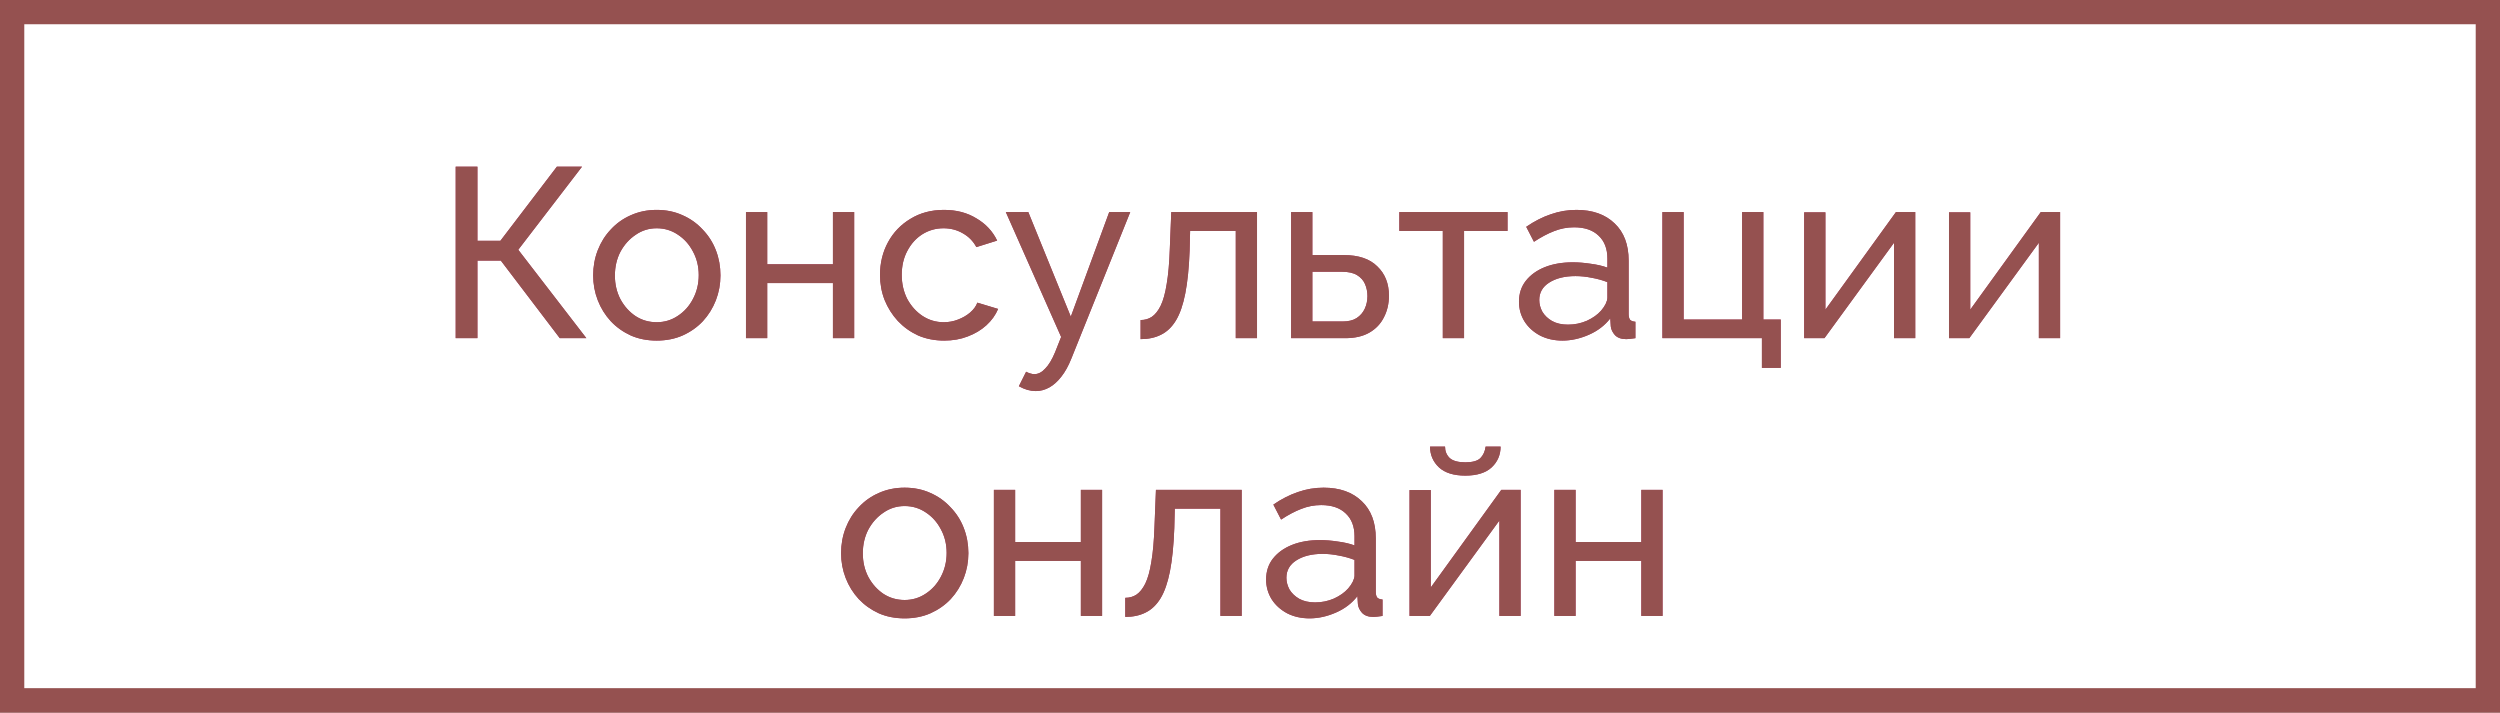 <?xml version="1.0" encoding="UTF-8"?> <svg xmlns="http://www.w3.org/2000/svg" width="207" height="59" viewBox="0 0 207 59" fill="none"><rect x="1" y="1" width="205" height="57" stroke="#955150" stroke-width="2"></rect><rect x="1" y="1" width="205" height="57" stroke="#955150" stroke-width="2"></rect><path d="M37.731 28V13.8H39.531V19.94H41.431L46.111 13.8H48.191L42.911 20.68L48.551 28H46.351L41.471 21.58H39.531V28H37.731ZM54.374 28.2C53.588 28.2 52.874 28.06 52.234 27.78C51.594 27.487 51.041 27.093 50.575 26.6C50.108 26.093 49.748 25.513 49.495 24.86C49.241 24.207 49.114 23.52 49.114 22.8C49.114 22.067 49.241 21.373 49.495 20.72C49.748 20.067 50.108 19.493 50.575 19C51.041 18.493 51.594 18.1 52.234 17.82C52.888 17.527 53.601 17.38 54.374 17.38C55.161 17.38 55.874 17.527 56.514 17.82C57.154 18.1 57.708 18.493 58.175 19C58.654 19.493 59.021 20.067 59.275 20.72C59.528 21.373 59.654 22.067 59.654 22.8C59.654 23.52 59.528 24.207 59.275 24.86C59.021 25.513 58.661 26.093 58.194 26.6C57.728 27.093 57.168 27.487 56.514 27.78C55.874 28.06 55.161 28.2 54.374 28.2ZM50.914 22.82C50.914 23.54 51.068 24.193 51.374 24.78C51.694 25.367 52.114 25.833 52.635 26.18C53.154 26.513 53.734 26.68 54.374 26.68C55.014 26.68 55.594 26.507 56.114 26.16C56.648 25.813 57.068 25.347 57.374 24.76C57.694 24.16 57.855 23.5 57.855 22.78C57.855 22.06 57.694 21.407 57.374 20.82C57.068 20.233 56.648 19.767 56.114 19.42C55.594 19.073 55.014 18.9 54.374 18.9C53.734 18.9 53.154 19.08 52.635 19.44C52.114 19.787 51.694 20.253 51.374 20.84C51.068 21.427 50.914 22.087 50.914 22.82ZM61.767 28V17.56H63.527V21.88H68.967V17.56H70.727V28H68.967V23.44H63.527V28H61.767ZM78.184 28.2C77.398 28.2 76.678 28.06 76.025 27.78C75.385 27.487 74.825 27.087 74.344 26.58C73.878 26.073 73.511 25.493 73.245 24.84C72.991 24.187 72.865 23.493 72.865 22.76C72.865 21.773 73.085 20.873 73.525 20.06C73.965 19.247 74.585 18.6 75.385 18.12C76.184 17.627 77.111 17.38 78.165 17.38C79.191 17.38 80.085 17.613 80.844 18.08C81.618 18.533 82.191 19.147 82.564 19.92L80.844 20.46C80.578 19.967 80.204 19.587 79.725 19.32C79.245 19.04 78.711 18.9 78.124 18.9C77.484 18.9 76.898 19.067 76.365 19.4C75.844 19.733 75.431 20.193 75.124 20.78C74.818 21.353 74.665 22.013 74.665 22.76C74.665 23.493 74.818 24.16 75.124 24.76C75.445 25.347 75.865 25.813 76.385 26.16C76.918 26.507 77.504 26.68 78.144 26.68C78.558 26.68 78.951 26.607 79.325 26.46C79.711 26.313 80.044 26.12 80.325 25.88C80.618 25.627 80.818 25.353 80.924 25.06L82.644 25.58C82.431 26.087 82.105 26.54 81.665 26.94C81.238 27.327 80.725 27.633 80.124 27.86C79.538 28.087 78.891 28.2 78.184 28.2ZM85.763 32.38C85.536 32.38 85.303 32.347 85.063 32.28C84.836 32.213 84.603 32.113 84.363 31.98L84.963 30.78C85.083 30.847 85.196 30.893 85.303 30.92C85.423 30.96 85.536 30.98 85.643 30.98C85.963 30.98 86.263 30.827 86.543 30.52C86.836 30.227 87.11 29.773 87.363 29.16L87.863 27.9L83.283 17.56H85.143L88.663 26.22L91.843 17.56H93.583L88.703 29.7C88.463 30.3 88.19 30.793 87.883 31.18C87.576 31.58 87.243 31.88 86.883 32.08C86.523 32.28 86.15 32.38 85.763 32.38ZM94.441 28.08V26.5C94.788 26.5 95.095 26.413 95.361 26.24C95.641 26.053 95.888 25.747 96.101 25.32C96.315 24.88 96.481 24.28 96.601 23.52C96.735 22.747 96.821 21.767 96.861 20.58L96.981 17.56H104.081V28H102.321V19.12H98.541L98.501 20.74C98.448 22.167 98.328 23.353 98.141 24.3C97.955 25.247 97.695 25.993 97.361 26.54C97.028 27.087 96.615 27.48 96.121 27.72C95.641 27.96 95.081 28.08 94.441 28.08ZM106.904 28V17.56H108.664V21.12H111.264C112.491 21.12 113.417 21.433 114.044 22.06C114.684 22.673 115.004 23.48 115.004 24.48C115.004 25.147 114.864 25.747 114.584 26.28C114.317 26.813 113.917 27.233 113.384 27.54C112.851 27.847 112.184 28 111.384 28H106.904ZM108.664 26.62H111.144C111.637 26.62 112.031 26.527 112.324 26.34C112.631 26.14 112.857 25.88 113.004 25.56C113.151 25.24 113.224 24.893 113.224 24.52C113.224 24.16 113.157 23.827 113.024 23.52C112.891 23.213 112.671 22.967 112.364 22.78C112.057 22.593 111.637 22.5 111.104 22.5H108.664V26.62ZM119.464 28V19.12H115.864V17.56H124.824V19.12H121.224V28H119.464ZM125.772 24.98C125.772 24.313 125.959 23.74 126.332 23.26C126.719 22.767 127.245 22.387 127.912 22.12C128.579 21.853 129.352 21.72 130.232 21.72C130.699 21.72 131.192 21.76 131.712 21.84C132.232 21.907 132.692 22.013 133.092 22.16V21.4C133.092 20.6 132.852 19.973 132.372 19.52C131.892 19.053 131.212 18.82 130.332 18.82C129.759 18.82 129.205 18.927 128.672 19.14C128.152 19.34 127.599 19.633 127.012 20.02L126.372 18.78C127.052 18.313 127.732 17.967 128.412 17.74C129.092 17.5 129.799 17.38 130.532 17.38C131.865 17.38 132.919 17.753 133.692 18.5C134.465 19.233 134.852 20.26 134.852 21.58V26C134.852 26.213 134.892 26.373 134.972 26.48C135.065 26.573 135.212 26.627 135.412 26.64V28C135.239 28.027 135.085 28.047 134.952 28.06C134.832 28.073 134.732 28.08 134.652 28.08C134.239 28.08 133.925 27.967 133.712 27.74C133.512 27.513 133.399 27.273 133.372 27.02L133.332 26.36C132.879 26.947 132.285 27.4 131.552 27.72C130.819 28.04 130.092 28.2 129.372 28.2C128.679 28.2 128.059 28.06 127.512 27.78C126.965 27.487 126.539 27.1 126.232 26.62C125.925 26.127 125.772 25.58 125.772 24.98ZM132.572 25.72C132.732 25.533 132.859 25.347 132.952 25.16C133.045 24.96 133.092 24.793 133.092 24.66V23.36C132.679 23.2 132.245 23.08 131.792 23C131.339 22.907 130.892 22.86 130.452 22.86C129.559 22.86 128.832 23.04 128.272 23.4C127.725 23.747 127.452 24.227 127.452 24.84C127.452 25.173 127.539 25.5 127.712 25.82C127.899 26.127 128.165 26.38 128.512 26.58C128.872 26.78 129.312 26.88 129.832 26.88C130.379 26.88 130.899 26.773 131.392 26.56C131.885 26.333 132.279 26.053 132.572 25.72ZM145.886 30.46V28H137.646V17.56H139.406V26.46H144.246V17.56H146.006V26.46H147.446V30.46H145.886ZM149.384 28V17.58H151.144V25.64L156.984 17.56H158.584V28H156.824V20.1L151.064 28H149.384ZM161.377 28V17.58H163.137V25.64L168.977 17.56H170.577V28H168.817V20.1L163.057 28H161.377ZM74.902 51.2C74.115 51.2 73.402 51.06 72.762 50.78C72.122 50.487 71.569 50.093 71.102 49.6C70.635 49.093 70.275 48.513 70.022 47.86C69.769 47.207 69.642 46.52 69.642 45.8C69.642 45.067 69.769 44.373 70.022 43.72C70.275 43.067 70.635 42.493 71.102 42C71.569 41.493 72.122 41.1 72.762 40.82C73.415 40.527 74.129 40.38 74.902 40.38C75.689 40.38 76.402 40.527 77.042 40.82C77.682 41.1 78.235 41.493 78.702 42C79.182 42.493 79.549 43.067 79.802 43.72C80.055 44.373 80.182 45.067 80.182 45.8C80.182 46.52 80.055 47.207 79.802 47.86C79.549 48.513 79.189 49.093 78.722 49.6C78.255 50.093 77.695 50.487 77.042 50.78C76.402 51.06 75.689 51.2 74.902 51.2ZM71.442 45.82C71.442 46.54 71.595 47.193 71.902 47.78C72.222 48.367 72.642 48.833 73.162 49.18C73.682 49.513 74.262 49.68 74.902 49.68C75.542 49.68 76.122 49.507 76.642 49.16C77.175 48.813 77.595 48.347 77.902 47.76C78.222 47.16 78.382 46.5 78.382 45.78C78.382 45.06 78.222 44.407 77.902 43.82C77.595 43.233 77.175 42.767 76.642 42.42C76.122 42.073 75.542 41.9 74.902 41.9C74.262 41.9 73.682 42.08 73.162 42.44C72.642 42.787 72.222 43.253 71.902 43.84C71.595 44.427 71.442 45.087 71.442 45.82ZM82.294 51V40.56H84.055V44.88H89.495V40.56H91.254V51H89.495V46.44H84.055V51H82.294ZM93.172 51.08V49.5C93.519 49.5 93.825 49.413 94.092 49.24C94.372 49.053 94.618 48.747 94.832 48.32C95.045 47.88 95.212 47.28 95.332 46.52C95.465 45.747 95.552 44.767 95.592 43.58L95.712 40.56H102.812V51H101.052V42.12H97.272L97.232 43.74C97.178 45.167 97.058 46.353 96.872 47.3C96.685 48.247 96.425 48.993 96.092 49.54C95.758 50.087 95.345 50.48 94.852 50.72C94.372 50.96 93.812 51.08 93.172 51.08ZM104.834 47.98C104.834 47.313 105.021 46.74 105.394 46.26C105.781 45.767 106.308 45.387 106.974 45.12C107.641 44.853 108.414 44.72 109.294 44.72C109.761 44.72 110.254 44.76 110.774 44.84C111.294 44.907 111.754 45.013 112.154 45.16V44.4C112.154 43.6 111.914 42.973 111.434 42.52C110.954 42.053 110.274 41.82 109.394 41.82C108.821 41.82 108.268 41.927 107.734 42.14C107.214 42.34 106.661 42.633 106.074 43.02L105.434 41.78C106.114 41.313 106.794 40.967 107.474 40.74C108.154 40.5 108.861 40.38 109.594 40.38C110.928 40.38 111.981 40.753 112.754 41.5C113.528 42.233 113.914 43.26 113.914 44.58V49C113.914 49.213 113.954 49.373 114.034 49.48C114.128 49.573 114.274 49.627 114.474 49.64V51C114.301 51.027 114.148 51.047 114.014 51.06C113.894 51.073 113.794 51.08 113.714 51.08C113.301 51.08 112.988 50.967 112.774 50.74C112.574 50.513 112.461 50.273 112.434 50.02L112.394 49.36C111.941 49.947 111.348 50.4 110.614 50.72C109.881 51.04 109.154 51.2 108.434 51.2C107.741 51.2 107.121 51.06 106.574 50.78C106.028 50.487 105.601 50.1 105.294 49.62C104.988 49.127 104.834 48.58 104.834 47.98ZM111.634 48.72C111.794 48.533 111.921 48.347 112.014 48.16C112.108 47.96 112.154 47.793 112.154 47.66V46.36C111.741 46.2 111.308 46.08 110.854 46C110.401 45.907 109.954 45.86 109.514 45.86C108.621 45.86 107.894 46.04 107.334 46.4C106.788 46.747 106.514 47.227 106.514 47.84C106.514 48.173 106.601 48.5 106.774 48.82C106.961 49.127 107.228 49.38 107.574 49.58C107.934 49.78 108.374 49.88 108.894 49.88C109.441 49.88 109.961 49.773 110.454 49.56C110.948 49.333 111.341 49.053 111.634 48.72ZM116.709 51V40.58H118.469V48.64L124.309 40.56H125.909V51H124.149V43.1L118.389 51H116.709ZM121.329 39.38C120.369 39.38 119.642 39.153 119.149 38.7C118.655 38.233 118.409 37.66 118.409 36.98H119.649C119.649 37.353 119.775 37.667 120.029 37.92C120.295 38.16 120.729 38.28 121.329 38.28C121.915 38.28 122.329 38.167 122.569 37.94C122.809 37.7 122.955 37.38 123.009 36.98H124.249C124.249 37.66 124.002 38.233 123.509 38.7C123.015 39.153 122.289 39.38 121.329 39.38ZM128.701 51V40.56H130.461V44.88H135.901V40.56H137.661V51H135.901V46.44H130.461V51H128.701Z" fill="#B13E66"></path><path d="M37.731 28V13.8H39.531V19.94H41.431L46.111 13.8H48.191L42.911 20.68L48.551 28H46.351L41.471 21.58H39.531V28H37.731ZM54.374 28.2C53.588 28.2 52.874 28.06 52.234 27.78C51.594 27.487 51.041 27.093 50.575 26.6C50.108 26.093 49.748 25.513 49.495 24.86C49.241 24.207 49.114 23.52 49.114 22.8C49.114 22.067 49.241 21.373 49.495 20.72C49.748 20.067 50.108 19.493 50.575 19C51.041 18.493 51.594 18.1 52.234 17.82C52.888 17.527 53.601 17.38 54.374 17.38C55.161 17.38 55.874 17.527 56.514 17.82C57.154 18.1 57.708 18.493 58.175 19C58.654 19.493 59.021 20.067 59.275 20.72C59.528 21.373 59.654 22.067 59.654 22.8C59.654 23.52 59.528 24.207 59.275 24.86C59.021 25.513 58.661 26.093 58.194 26.6C57.728 27.093 57.168 27.487 56.514 27.78C55.874 28.06 55.161 28.2 54.374 28.2ZM50.914 22.82C50.914 23.54 51.068 24.193 51.374 24.78C51.694 25.367 52.114 25.833 52.635 26.18C53.154 26.513 53.734 26.68 54.374 26.68C55.014 26.68 55.594 26.507 56.114 26.16C56.648 25.813 57.068 25.347 57.374 24.76C57.694 24.16 57.855 23.5 57.855 22.78C57.855 22.06 57.694 21.407 57.374 20.82C57.068 20.233 56.648 19.767 56.114 19.42C55.594 19.073 55.014 18.9 54.374 18.9C53.734 18.9 53.154 19.08 52.635 19.44C52.114 19.787 51.694 20.253 51.374 20.84C51.068 21.427 50.914 22.087 50.914 22.82ZM61.767 28V17.56H63.527V21.88H68.967V17.56H70.727V28H68.967V23.44H63.527V28H61.767ZM78.184 28.2C77.398 28.2 76.678 28.06 76.025 27.78C75.385 27.487 74.825 27.087 74.344 26.58C73.878 26.073 73.511 25.493 73.245 24.84C72.991 24.187 72.865 23.493 72.865 22.76C72.865 21.773 73.085 20.873 73.525 20.06C73.965 19.247 74.585 18.6 75.385 18.12C76.184 17.627 77.111 17.38 78.165 17.38C79.191 17.38 80.085 17.613 80.844 18.08C81.618 18.533 82.191 19.147 82.564 19.92L80.844 20.46C80.578 19.967 80.204 19.587 79.725 19.32C79.245 19.04 78.711 18.9 78.124 18.9C77.484 18.9 76.898 19.067 76.365 19.4C75.844 19.733 75.431 20.193 75.124 20.78C74.818 21.353 74.665 22.013 74.665 22.76C74.665 23.493 74.818 24.16 75.124 24.76C75.445 25.347 75.865 25.813 76.385 26.16C76.918 26.507 77.504 26.68 78.144 26.68C78.558 26.68 78.951 26.607 79.325 26.46C79.711 26.313 80.044 26.12 80.325 25.88C80.618 25.627 80.818 25.353 80.924 25.06L82.644 25.58C82.431 26.087 82.105 26.54 81.665 26.94C81.238 27.327 80.725 27.633 80.124 27.86C79.538 28.087 78.891 28.2 78.184 28.2ZM85.763 32.38C85.536 32.38 85.303 32.347 85.063 32.28C84.836 32.213 84.603 32.113 84.363 31.98L84.963 30.78C85.083 30.847 85.196 30.893 85.303 30.92C85.423 30.96 85.536 30.98 85.643 30.98C85.963 30.98 86.263 30.827 86.543 30.52C86.836 30.227 87.11 29.773 87.363 29.16L87.863 27.9L83.283 17.56H85.143L88.663 26.22L91.843 17.56H93.583L88.703 29.7C88.463 30.3 88.19 30.793 87.883 31.18C87.576 31.58 87.243 31.88 86.883 32.08C86.523 32.28 86.15 32.38 85.763 32.38ZM94.441 28.08V26.5C94.788 26.5 95.095 26.413 95.361 26.24C95.641 26.053 95.888 25.747 96.101 25.32C96.315 24.88 96.481 24.28 96.601 23.52C96.735 22.747 96.821 21.767 96.861 20.58L96.981 17.56H104.081V28H102.321V19.12H98.541L98.501 20.74C98.448 22.167 98.328 23.353 98.141 24.3C97.955 25.247 97.695 25.993 97.361 26.54C97.028 27.087 96.615 27.48 96.121 27.72C95.641 27.96 95.081 28.08 94.441 28.08ZM106.904 28V17.56H108.664V21.12H111.264C112.491 21.12 113.417 21.433 114.044 22.06C114.684 22.673 115.004 23.48 115.004 24.48C115.004 25.147 114.864 25.747 114.584 26.28C114.317 26.813 113.917 27.233 113.384 27.54C112.851 27.847 112.184 28 111.384 28H106.904ZM108.664 26.62H111.144C111.637 26.62 112.031 26.527 112.324 26.34C112.631 26.14 112.857 25.88 113.004 25.56C113.151 25.24 113.224 24.893 113.224 24.52C113.224 24.16 113.157 23.827 113.024 23.52C112.891 23.213 112.671 22.967 112.364 22.78C112.057 22.593 111.637 22.5 111.104 22.5H108.664V26.62ZM119.464 28V19.12H115.864V17.56H124.824V19.12H121.224V28H119.464ZM125.772 24.98C125.772 24.313 125.959 23.74 126.332 23.26C126.719 22.767 127.245 22.387 127.912 22.12C128.579 21.853 129.352 21.72 130.232 21.72C130.699 21.72 131.192 21.76 131.712 21.84C132.232 21.907 132.692 22.013 133.092 22.16V21.4C133.092 20.6 132.852 19.973 132.372 19.52C131.892 19.053 131.212 18.82 130.332 18.82C129.759 18.82 129.205 18.927 128.672 19.14C128.152 19.34 127.599 19.633 127.012 20.02L126.372 18.78C127.052 18.313 127.732 17.967 128.412 17.74C129.092 17.5 129.799 17.38 130.532 17.38C131.865 17.38 132.919 17.753 133.692 18.5C134.465 19.233 134.852 20.26 134.852 21.58V26C134.852 26.213 134.892 26.373 134.972 26.48C135.065 26.573 135.212 26.627 135.412 26.64V28C135.239 28.027 135.085 28.047 134.952 28.06C134.832 28.073 134.732 28.08 134.652 28.08C134.239 28.08 133.925 27.967 133.712 27.74C133.512 27.513 133.399 27.273 133.372 27.02L133.332 26.36C132.879 26.947 132.285 27.4 131.552 27.72C130.819 28.04 130.092 28.2 129.372 28.2C128.679 28.2 128.059 28.06 127.512 27.78C126.965 27.487 126.539 27.1 126.232 26.62C125.925 26.127 125.772 25.58 125.772 24.98ZM132.572 25.72C132.732 25.533 132.859 25.347 132.952 25.16C133.045 24.96 133.092 24.793 133.092 24.66V23.36C132.679 23.2 132.245 23.08 131.792 23C131.339 22.907 130.892 22.86 130.452 22.86C129.559 22.86 128.832 23.04 128.272 23.4C127.725 23.747 127.452 24.227 127.452 24.84C127.452 25.173 127.539 25.5 127.712 25.82C127.899 26.127 128.165 26.38 128.512 26.58C128.872 26.78 129.312 26.88 129.832 26.88C130.379 26.88 130.899 26.773 131.392 26.56C131.885 26.333 132.279 26.053 132.572 25.72ZM145.886 30.46V28H137.646V17.56H139.406V26.46H144.246V17.56H146.006V26.46H147.446V30.46H145.886ZM149.384 28V17.58H151.144V25.64L156.984 17.56H158.584V28H156.824V20.1L151.064 28H149.384ZM161.377 28V17.58H163.137V25.64L168.977 17.56H170.577V28H168.817V20.1L163.057 28H161.377ZM74.902 51.2C74.115 51.2 73.402 51.06 72.762 50.78C72.122 50.487 71.569 50.093 71.102 49.6C70.635 49.093 70.275 48.513 70.022 47.86C69.769 47.207 69.642 46.52 69.642 45.8C69.642 45.067 69.769 44.373 70.022 43.72C70.275 43.067 70.635 42.493 71.102 42C71.569 41.493 72.122 41.1 72.762 40.82C73.415 40.527 74.129 40.38 74.902 40.38C75.689 40.38 76.402 40.527 77.042 40.82C77.682 41.1 78.235 41.493 78.702 42C79.182 42.493 79.549 43.067 79.802 43.72C80.055 44.373 80.182 45.067 80.182 45.8C80.182 46.52 80.055 47.207 79.802 47.86C79.549 48.513 79.189 49.093 78.722 49.6C78.255 50.093 77.695 50.487 77.042 50.78C76.402 51.06 75.689 51.2 74.902 51.2ZM71.442 45.82C71.442 46.54 71.595 47.193 71.902 47.78C72.222 48.367 72.642 48.833 73.162 49.18C73.682 49.513 74.262 49.68 74.902 49.68C75.542 49.68 76.122 49.507 76.642 49.16C77.175 48.813 77.595 48.347 77.902 47.76C78.222 47.16 78.382 46.5 78.382 45.78C78.382 45.06 78.222 44.407 77.902 43.82C77.595 43.233 77.175 42.767 76.642 42.42C76.122 42.073 75.542 41.9 74.902 41.9C74.262 41.9 73.682 42.08 73.162 42.44C72.642 42.787 72.222 43.253 71.902 43.84C71.595 44.427 71.442 45.087 71.442 45.82ZM82.294 51V40.56H84.055V44.88H89.495V40.56H91.254V51H89.495V46.44H84.055V51H82.294ZM93.172 51.08V49.5C93.519 49.5 93.825 49.413 94.092 49.24C94.372 49.053 94.618 48.747 94.832 48.32C95.045 47.88 95.212 47.28 95.332 46.52C95.465 45.747 95.552 44.767 95.592 43.58L95.712 40.56H102.812V51H101.052V42.12H97.272L97.232 43.74C97.178 45.167 97.058 46.353 96.872 47.3C96.685 48.247 96.425 48.993 96.092 49.54C95.758 50.087 95.345 50.48 94.852 50.72C94.372 50.96 93.812 51.08 93.172 51.08ZM104.834 47.98C104.834 47.313 105.021 46.74 105.394 46.26C105.781 45.767 106.308 45.387 106.974 45.12C107.641 44.853 108.414 44.72 109.294 44.72C109.761 44.72 110.254 44.76 110.774 44.84C111.294 44.907 111.754 45.013 112.154 45.16V44.4C112.154 43.6 111.914 42.973 111.434 42.52C110.954 42.053 110.274 41.82 109.394 41.82C108.821 41.82 108.268 41.927 107.734 42.14C107.214 42.34 106.661 42.633 106.074 43.02L105.434 41.78C106.114 41.313 106.794 40.967 107.474 40.74C108.154 40.5 108.861 40.38 109.594 40.38C110.928 40.38 111.981 40.753 112.754 41.5C113.528 42.233 113.914 43.26 113.914 44.58V49C113.914 49.213 113.954 49.373 114.034 49.48C114.128 49.573 114.274 49.627 114.474 49.64V51C114.301 51.027 114.148 51.047 114.014 51.06C113.894 51.073 113.794 51.08 113.714 51.08C113.301 51.08 112.988 50.967 112.774 50.74C112.574 50.513 112.461 50.273 112.434 50.02L112.394 49.36C111.941 49.947 111.348 50.4 110.614 50.72C109.881 51.04 109.154 51.2 108.434 51.2C107.741 51.2 107.121 51.06 106.574 50.78C106.028 50.487 105.601 50.1 105.294 49.62C104.988 49.127 104.834 48.58 104.834 47.98ZM111.634 48.72C111.794 48.533 111.921 48.347 112.014 48.16C112.108 47.96 112.154 47.793 112.154 47.66V46.36C111.741 46.2 111.308 46.08 110.854 46C110.401 45.907 109.954 45.86 109.514 45.86C108.621 45.86 107.894 46.04 107.334 46.4C106.788 46.747 106.514 47.227 106.514 47.84C106.514 48.173 106.601 48.5 106.774 48.82C106.961 49.127 107.228 49.38 107.574 49.58C107.934 49.78 108.374 49.88 108.894 49.88C109.441 49.88 109.961 49.773 110.454 49.56C110.948 49.333 111.341 49.053 111.634 48.72ZM116.709 51V40.58H118.469V48.64L124.309 40.56H125.909V51H124.149V43.1L118.389 51H116.709ZM121.329 39.38C120.369 39.38 119.642 39.153 119.149 38.7C118.655 38.233 118.409 37.66 118.409 36.98H119.649C119.649 37.353 119.775 37.667 120.029 37.92C120.295 38.16 120.729 38.28 121.329 38.28C121.915 38.28 122.329 38.167 122.569 37.94C122.809 37.7 122.955 37.38 123.009 36.98H124.249C124.249 37.66 124.002 38.233 123.509 38.7C123.015 39.153 122.289 39.38 121.329 39.38ZM128.701 51V40.56H130.461V44.88H135.901V40.56H137.661V51H135.901V46.44H130.461V51H128.701Z" fill="url(#paint0_linear_734_5)"></path><defs><linearGradient id="paint0_linear_734_5" x1="35.558" y1="12.964" x2="222.098" y2="21.447" gradientUnits="userSpaceOnUse"><stop stop-color="#955150"></stop><stop offset="1" stop-color="#955150"></stop></linearGradient></defs></svg> 